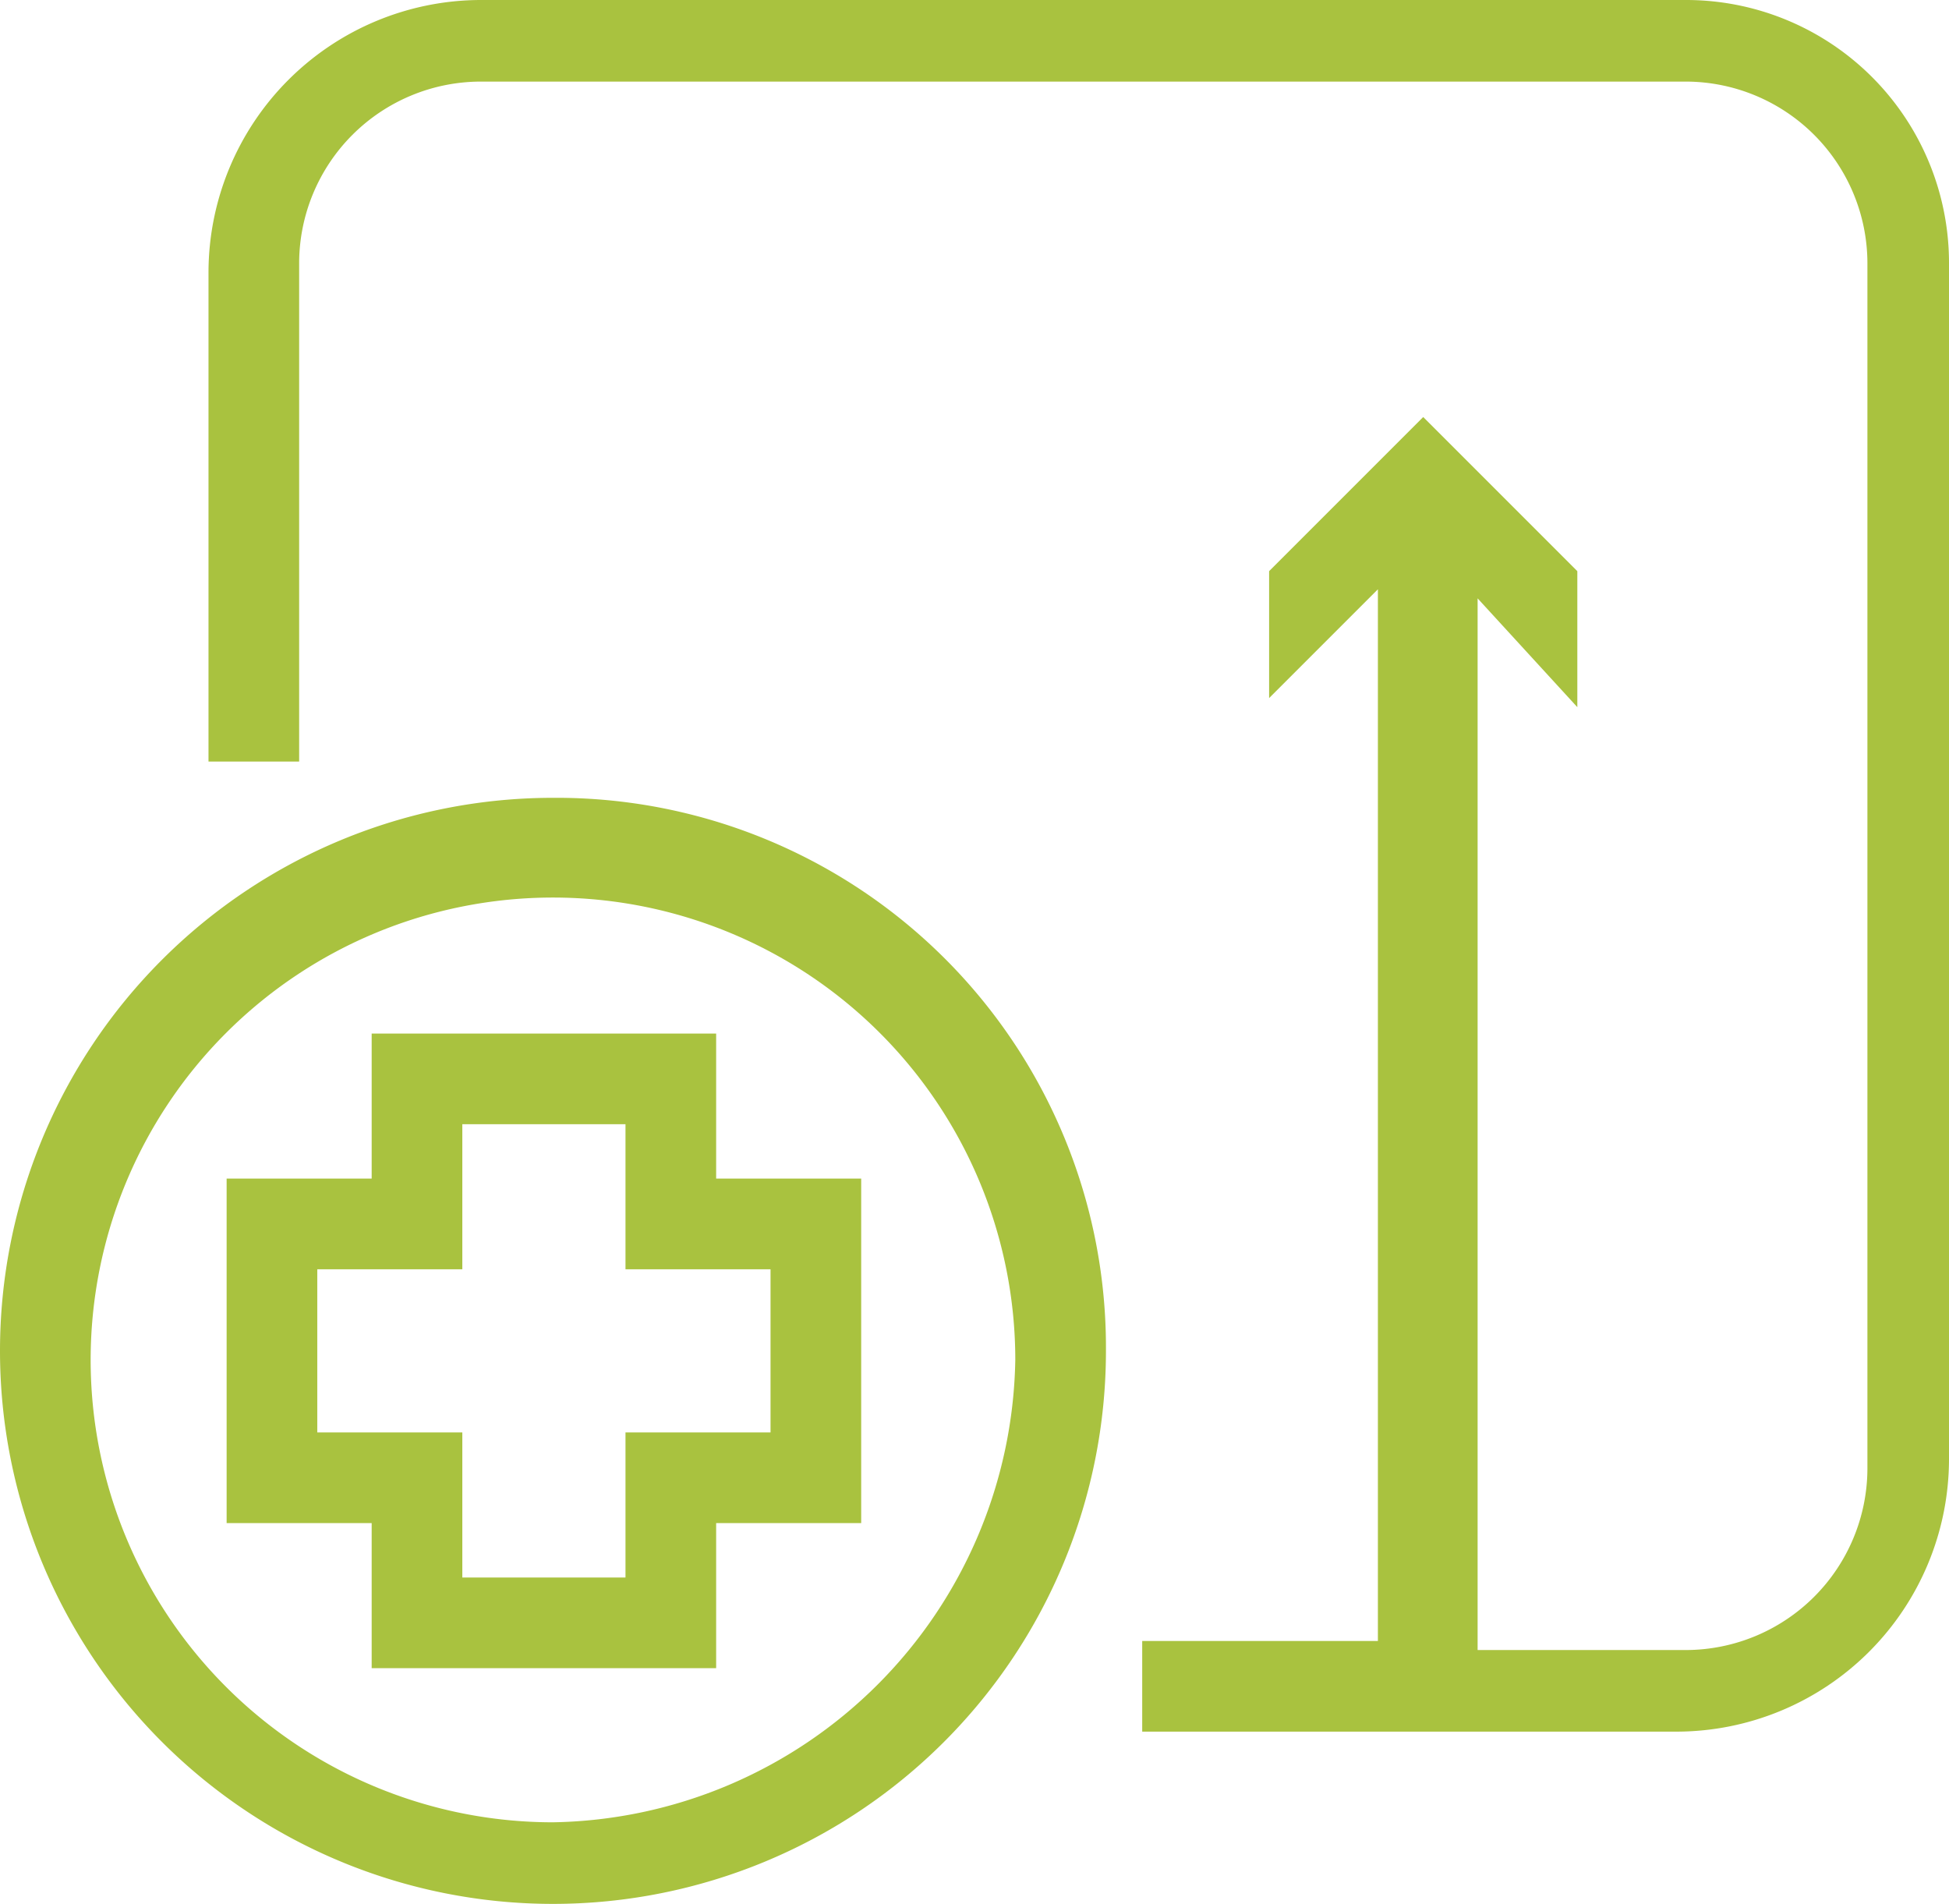 <?xml version="1.0" encoding="UTF-8"?>
<svg xmlns="http://www.w3.org/2000/svg" width="21.5" height="21" viewBox="0 0 21.5 21">
  <g transform="translate(-2.6 -2.1)">
    <path d="M8.7,10.9A6.1,6.1,0,1,0,14.8,17,6.061,6.061,0,0,0,8.7,10.9Zm0,11.3a5.1,5.1,0,1,1,5.1-5.1A5.188,5.188,0,0,1,8.7,22.2Z" fill="#a9c23f"></path>
    <path d="M21.2,2.1H7.9a3.009,3.009,0,0,0-3,3v5.4h1V5a2.006,2.006,0,0,1,2-2H21.2a2.006,2.006,0,0,1,2,2V18.3a2.006,2.006,0,0,1-2,2H18.9V8.7L20,9.9V8.4L18.3,6.7,16.6,8.4V9.8l1.2-1.2V20.2H15.2v1h5.9a3.009,3.009,0,0,0,3-3V5A2.9,2.9,0,0,0,21.2,2.1Z" fill="#a9c23f"></path>
    <path d="M10.5,15.1V13.5H6.7v1.6H5.1v3.8H6.7v1.6h3.8V18.9h1.6V15.1H10.5Zm.6,2.8H9.5v1.6H7.7V17.9H6.1V16.1H7.7V14.5H9.5v1.6h1.6Z" fill="#a9c23f"></path>
  </g>
</svg>

